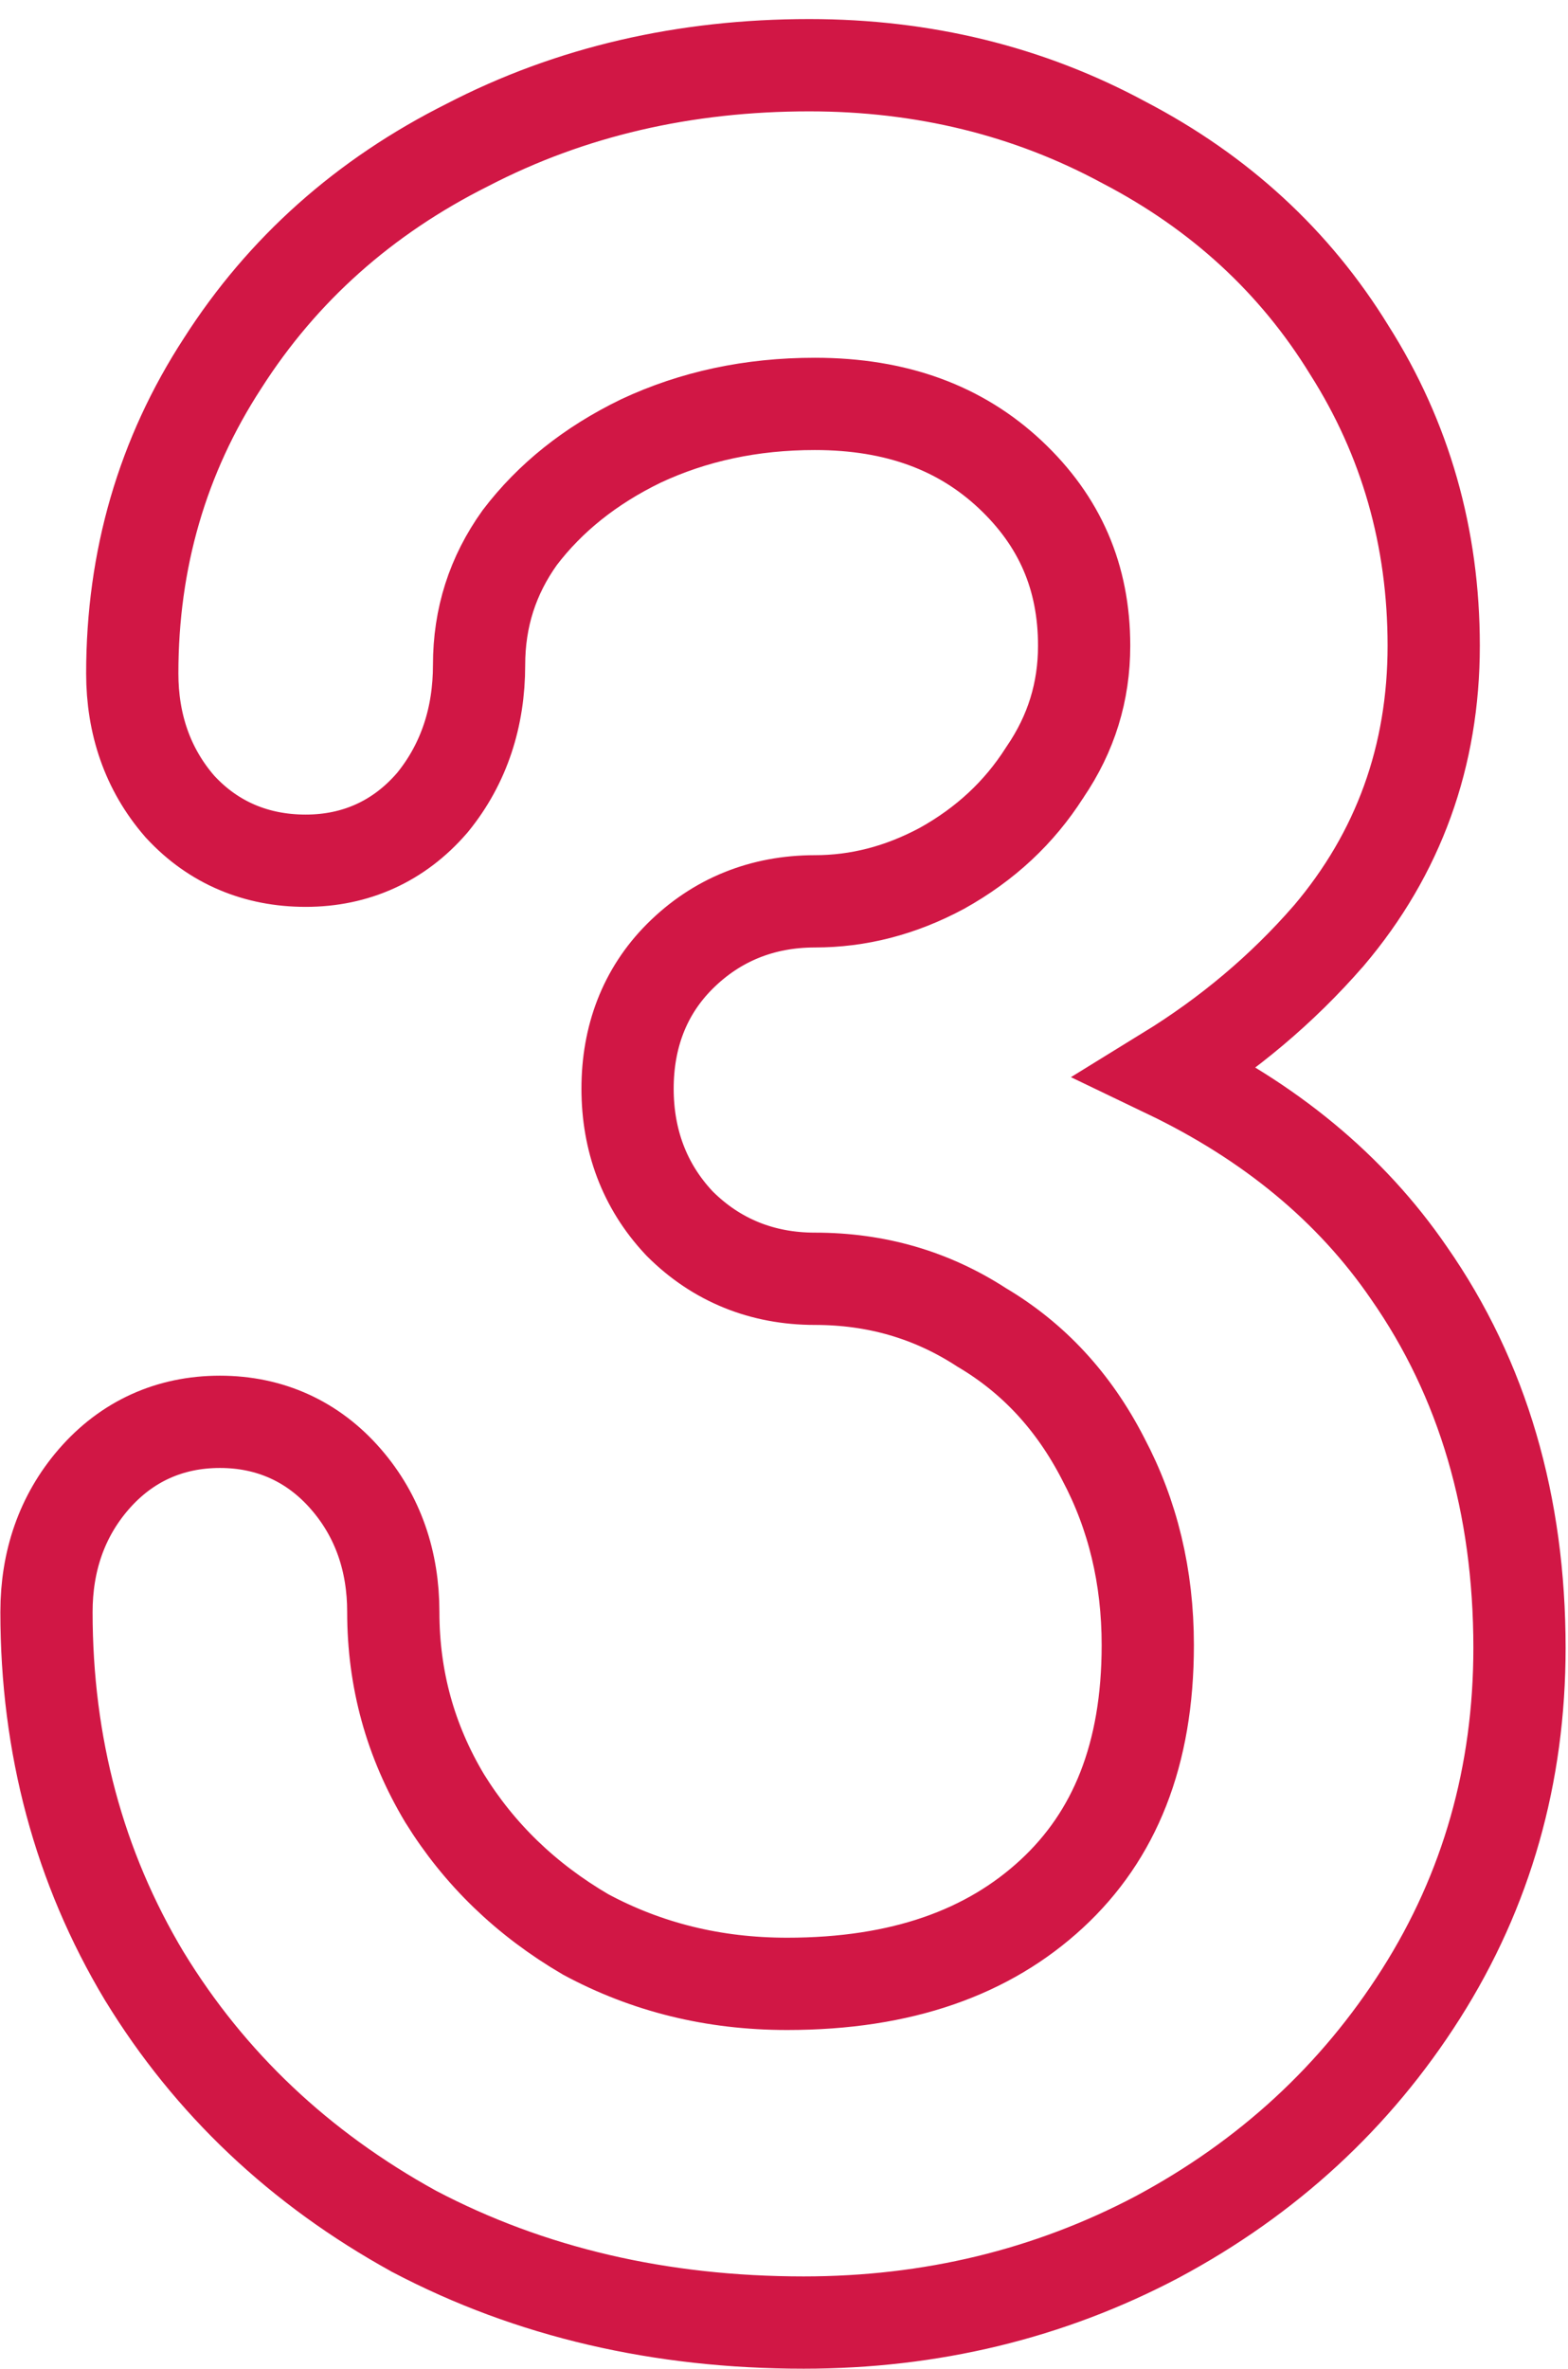 <?xml version="1.0" encoding="UTF-8"?> <svg xmlns="http://www.w3.org/2000/svg" width="51" height="77" viewBox="0 0 51 77" fill="none"> <path d="M43.202 30.436L43.209 30.429L43.215 30.422C45.492 27.742 46.632 24.575 46.632 20.99C46.632 17.48 45.718 14.262 43.884 11.375C42.117 8.5 39.666 6.252 36.565 4.635C33.455 2.953 30.031 2.12 26.322 2.12C22.268 2.12 18.551 2.976 15.201 4.713C11.856 6.388 9.191 8.754 7.241 11.807C5.279 14.819 4.302 18.193 4.302 21.89C4.302 23.529 4.796 25 5.838 26.202L5.855 26.222L5.873 26.241C6.951 27.402 8.347 27.98 9.942 27.98C11.573 27.98 12.978 27.344 14.045 26.112L14.061 26.094L14.076 26.076C15.098 24.817 15.582 23.302 15.582 21.62C15.582 20.079 16.02 18.711 16.908 17.472C17.888 16.187 19.189 15.138 20.847 14.334C22.551 13.537 24.428 13.13 26.502 13.13C29.178 13.13 31.253 13.922 32.856 15.424C34.472 16.94 35.262 18.763 35.262 20.99C35.262 22.487 34.844 23.843 33.991 25.096L33.98 25.114L33.968 25.131C33.15 26.411 32.05 27.44 30.642 28.224C29.291 28.95 27.917 29.3 26.502 29.3C24.8 29.3 23.304 29.897 22.111 31.089C20.957 32.243 20.412 33.721 20.412 35.39C20.412 37.06 20.956 38.544 22.075 39.743L22.093 39.762L22.111 39.781C23.304 40.973 24.8 41.57 26.502 41.57C28.502 41.57 30.288 42.092 31.898 43.13L31.922 43.146L31.946 43.16C33.609 44.148 34.919 45.552 35.878 47.416L35.882 47.424L35.886 47.432C36.844 49.241 37.332 51.248 37.332 53.48C37.332 57.05 36.247 59.677 34.213 61.559C32.151 63.467 29.335 64.49 25.602 64.49C23.207 64.49 21.031 63.95 19.046 62.882C17.102 61.744 15.584 60.271 14.463 58.46C13.347 56.596 12.792 54.586 12.792 52.4C12.792 50.761 12.298 49.29 11.255 48.088C10.188 46.856 8.783 46.22 7.152 46.22C5.52 46.22 4.116 46.856 3.048 48.088C2.006 49.29 1.512 50.761 1.512 52.4C1.512 56.735 2.567 60.694 4.695 64.242L4.695 64.242L4.702 64.252C6.824 67.725 9.75 70.484 13.447 72.523L13.46 72.531L13.474 72.538C17.252 74.523 21.486 75.5 26.142 75.5C30.274 75.5 34.116 74.576 37.641 72.717L37.65 72.712C41.23 70.794 44.095 68.159 46.218 64.814C48.357 61.444 49.422 57.683 49.422 53.57C49.422 48.927 48.241 44.839 45.825 41.377C43.931 38.615 41.288 36.45 37.96 34.853C39.953 33.627 41.703 32.156 43.202 30.436Z" stroke="#D11745" stroke-width="3"></path> </svg> 